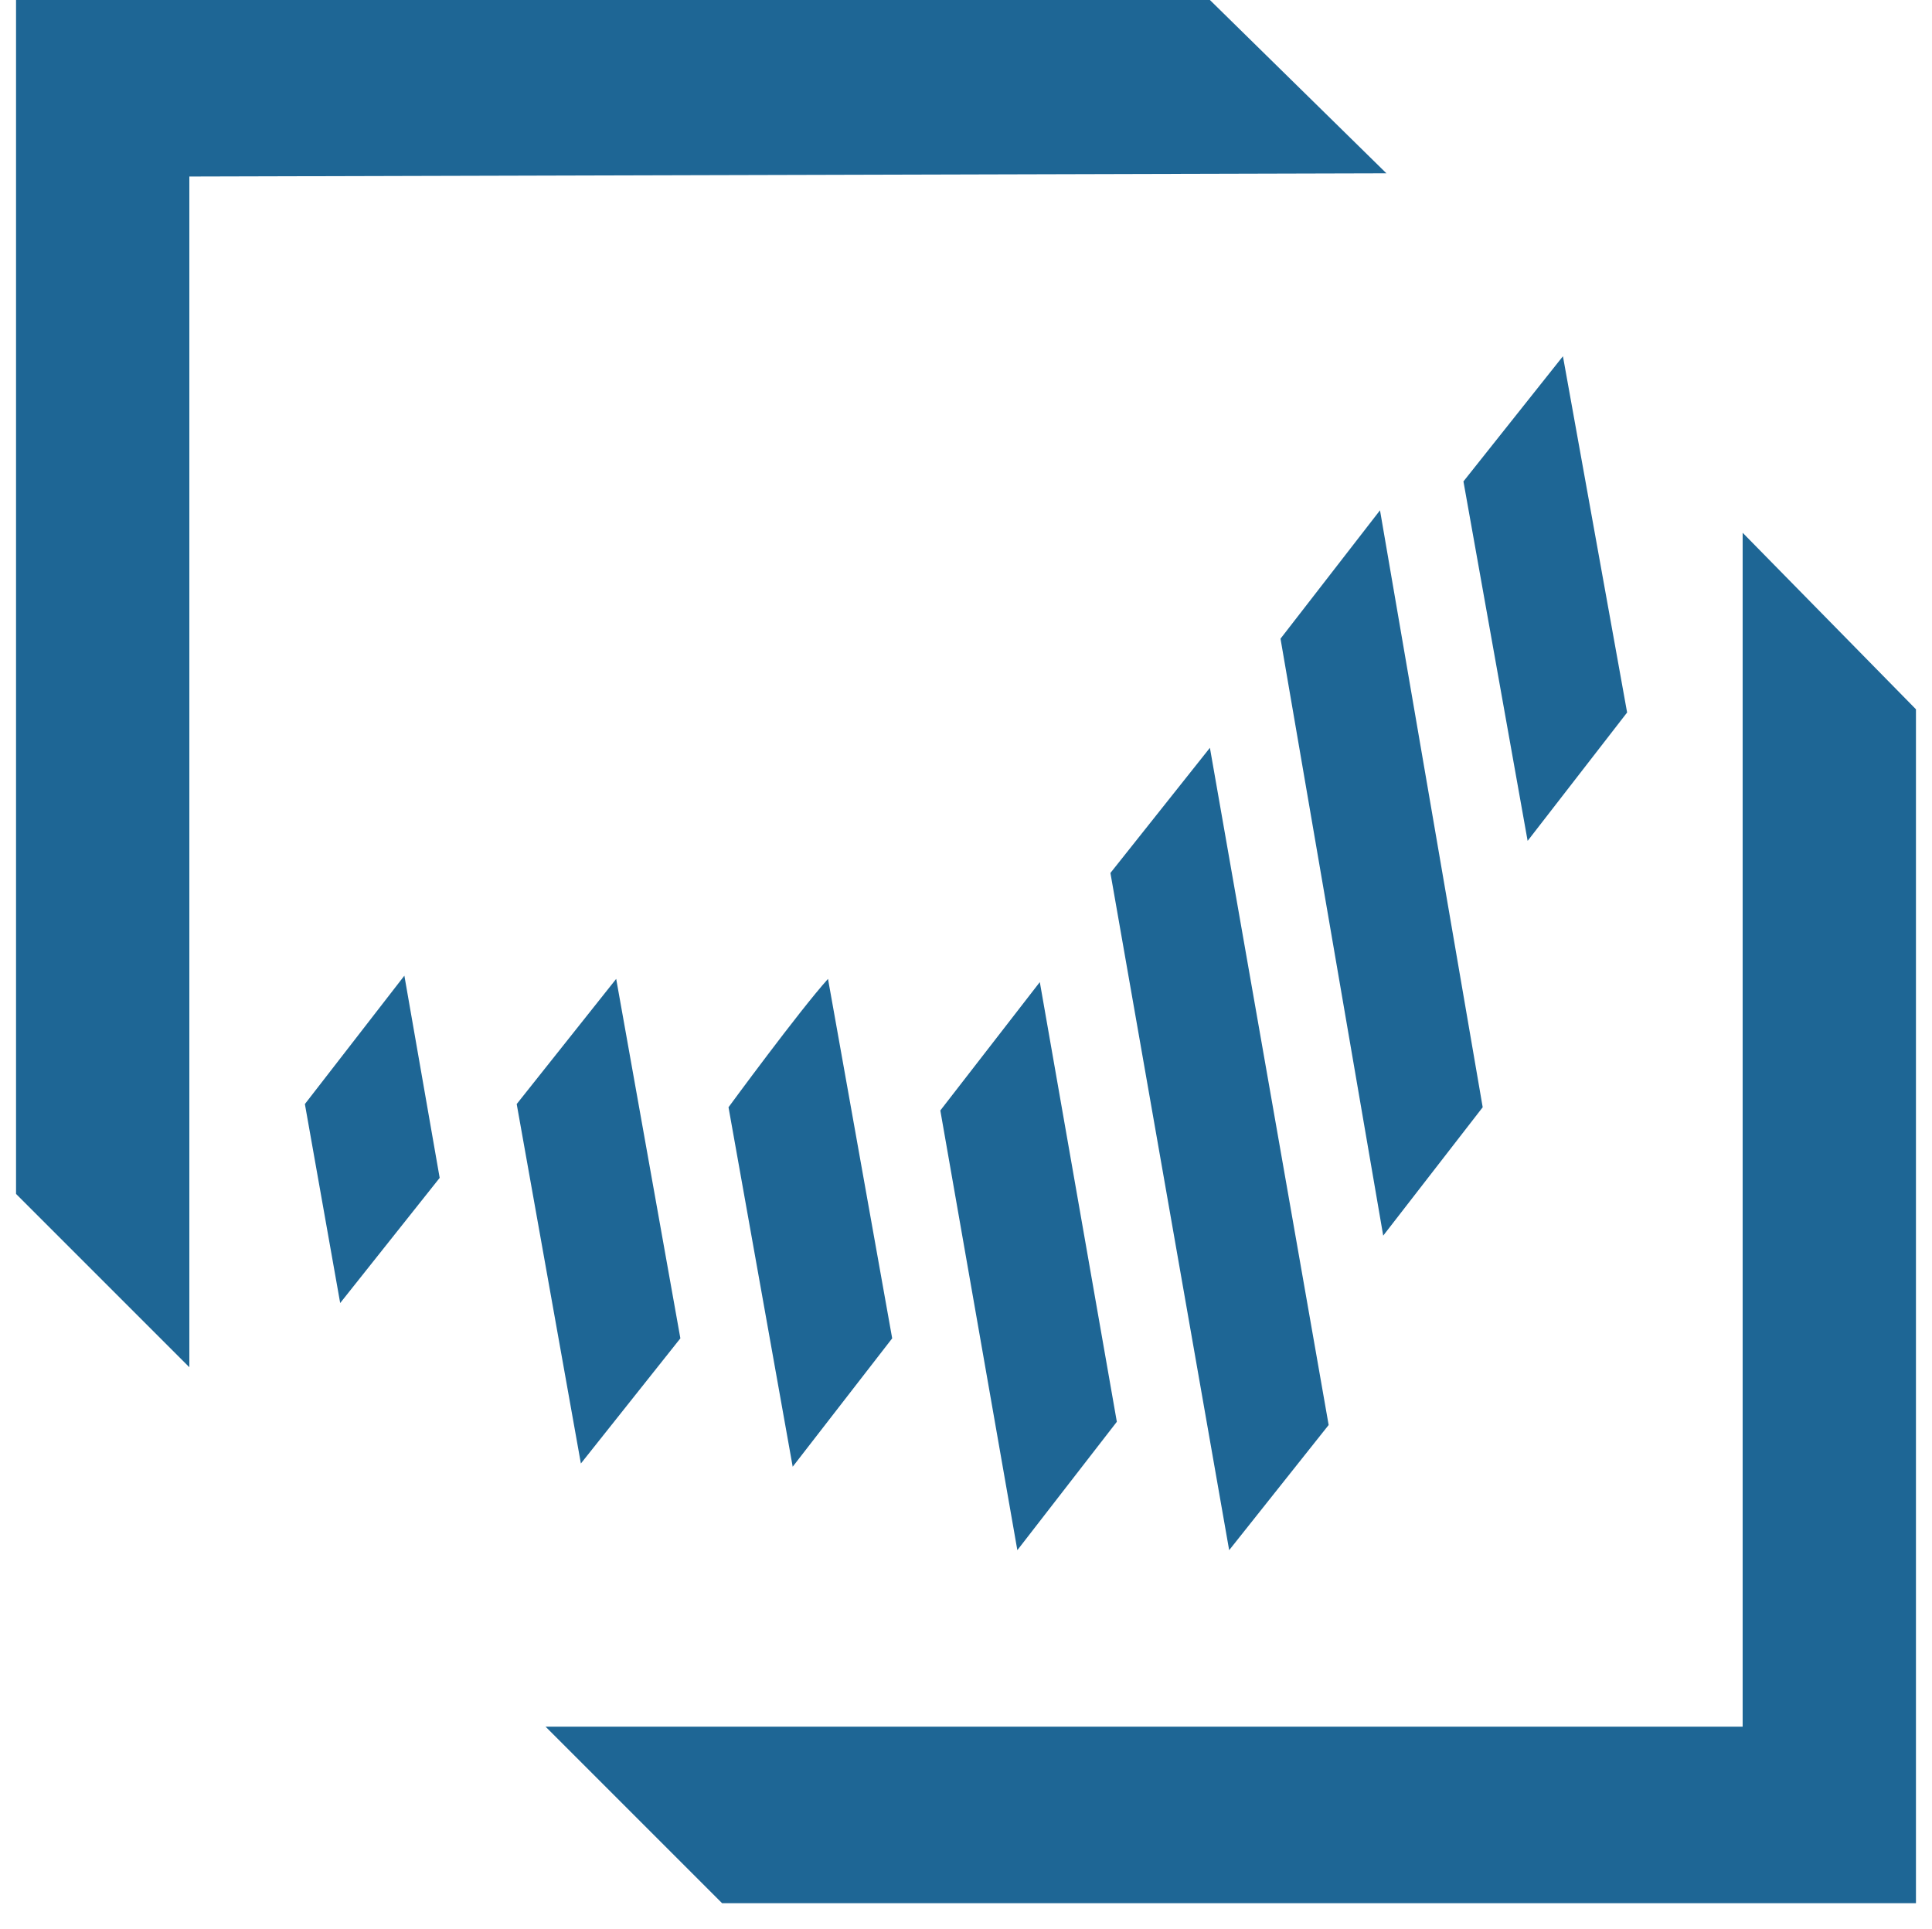 <svg xmlns="http://www.w3.org/2000/svg" id="Layer_1" viewBox="0 0 60.2 60.1"><defs><style>      .st0 {        fill: #1e6695;      }    </style></defs><polygon class="st0" points="54.3 53.8 17 53.8 22.5 59.3 59.7 59.3 59.7 22.1 54.3 16.6 54.3 53.8"></polygon><polygon class="st0" points="37.7 0 .5 0 .5 37.2 5.9 42.6 5.9 5.5 43.2 5.4 37.7 0"></polygon><polygon class="st0" points="9.5 34.4 10.6 40.6 13.7 36.7 12.6 30.4 9.5 34.4"></polygon><polygon class="st0" points="21.2 41.7 19.2 30.5 16.1 34.4 18.1 45.6 21.2 41.7"></polygon><path class="st0" d="M24.7,45.7l3.1-4-2-11.2c-.9,1-3.1,4-3.1,4l2,11.2Z"></path><polygon class="st0" points="29.3 34.6 31.7 48.3 34.8 44.3 32.4 30.6 29.3 34.6"></polygon><polygon class="st0" points="41.4 44.4 37.7 23.3 34.6 27.2 38.3 48.3 41.4 44.4"></polygon><polygon class="st0" points="46.2 34.5 43 15.9 39.9 19.9 43.1 38.5 46.2 34.5"></polygon><polygon class="st0" points="50.7 22.2 48.7 11.1 45.6 15 47.6 26.2 50.7 22.2"></polygon></svg>